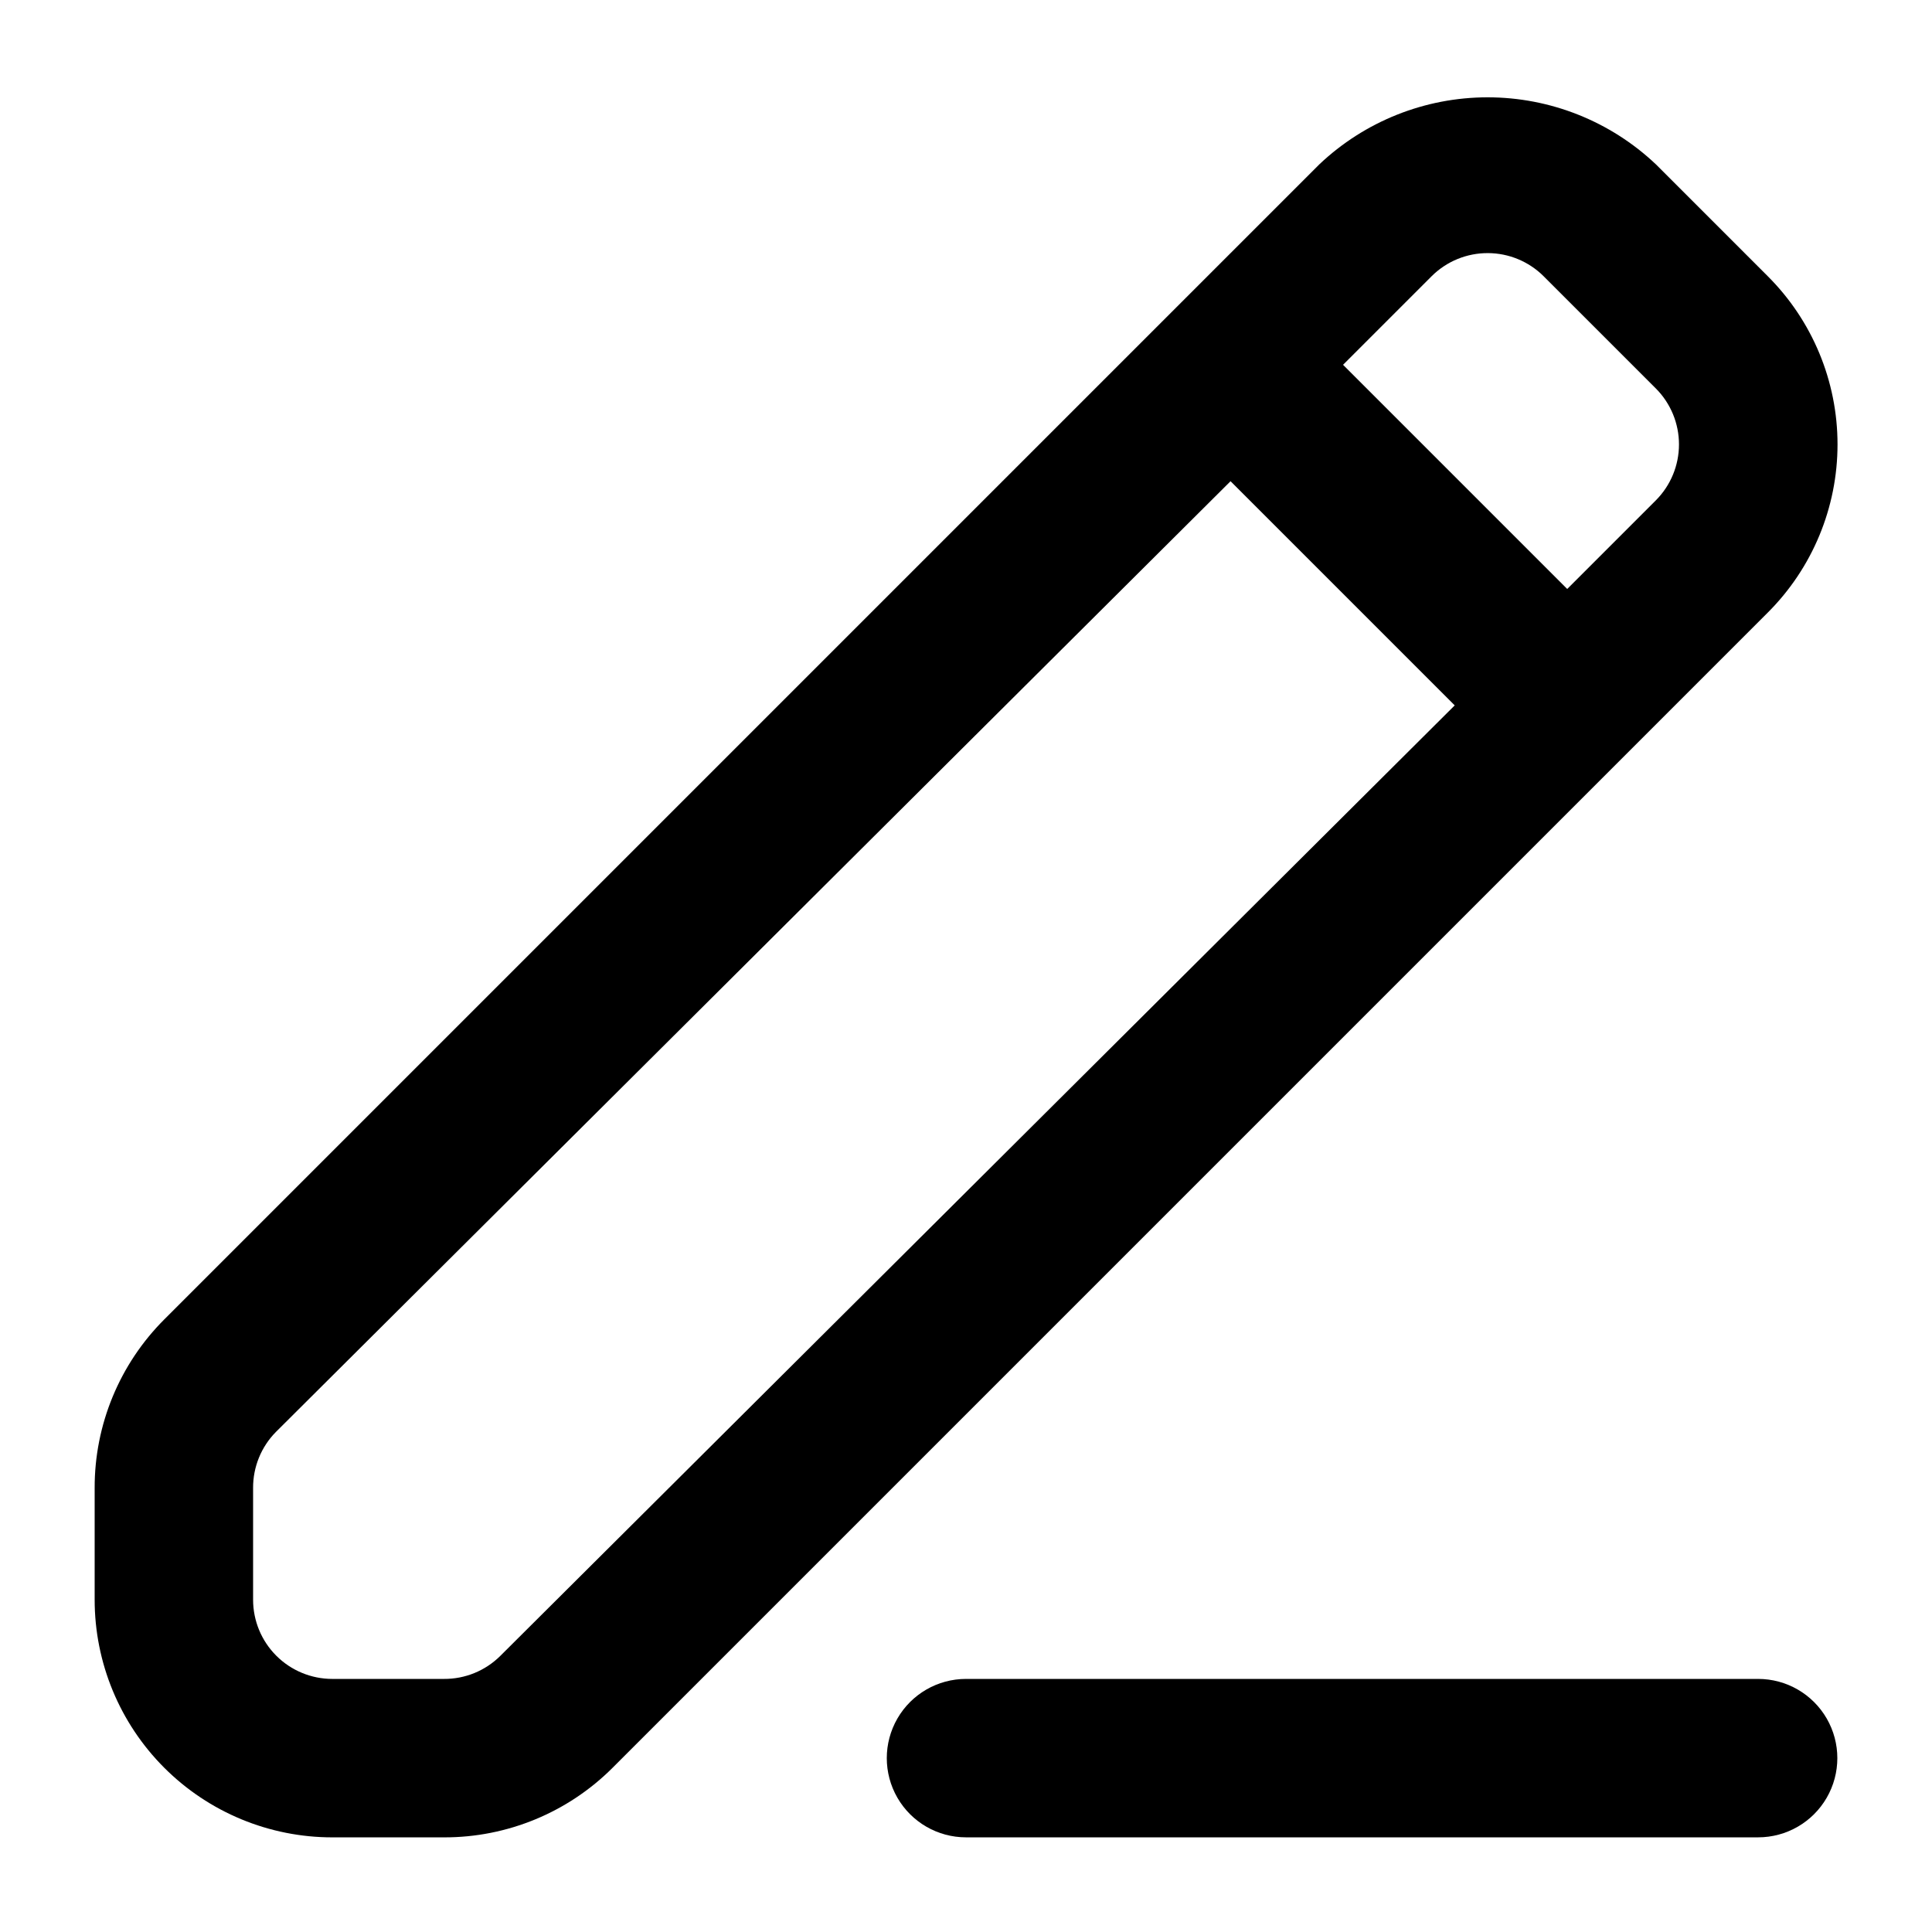 <?xml version="1.0" encoding="UTF-8"?>
<!-- Uploaded to: ICON Repo, www.iconrepo.com, Generator: ICON Repo Mixer Tools -->
<svg fill="#000000" width="800px" height="800px" version="1.1" viewBox="144 144 512 512" xmlns="http://www.w3.org/2000/svg">
 <g>
  <path d="m612.44 306.38c11.859-11.816 18.523-27.867 18.523-44.609 0-16.738-6.664-32.793-18.523-44.609l-29.598-29.598c-12.047-11.414-28.012-17.773-44.609-17.773-16.594 0-32.559 6.359-44.605 17.773l-306.07 306.07c-11.863 11.848-18.516 27.941-18.473 44.711v29.598c0 16.703 6.637 32.723 18.445 44.531 11.809 11.812 27.828 18.445 44.531 18.445h29.598c16.77 0.043 32.863-6.606 44.715-18.473zm-74.102-95.305c5.508 0.023 10.785 2.211 14.695 6.086l29.809 29.809c3.91 3.934 6.106 9.254 6.106 14.801s-2.195 10.867-6.106 14.801l-23.512 23.512-59.406-59.41 23.512-23.512c3.961-3.93 9.324-6.117 14.902-6.086zm-261.77 371.77c-3.961 3.93-9.324 6.121-14.906 6.086h-29.598c-5.566 0-10.906-2.211-14.844-6.148-3.938-3.934-6.148-9.273-6.148-14.844v-29.598c-0.031-5.578 2.156-10.941 6.086-14.902l252.95-251.91 59.406 59.406z"/>
  <path d="m609.92 588.93h-209.92c-7.5 0-14.43 4.004-18.18 10.496-3.75 6.496-3.75 14.5 0 20.992 3.75 6.496 10.68 10.496 18.18 10.496h209.92c7.5 0 14.43-4 18.18-10.496 3.75-6.492 3.75-14.496 0-20.992-3.75-6.492-10.68-10.496-18.18-10.496z"/>
 </g>
</svg>